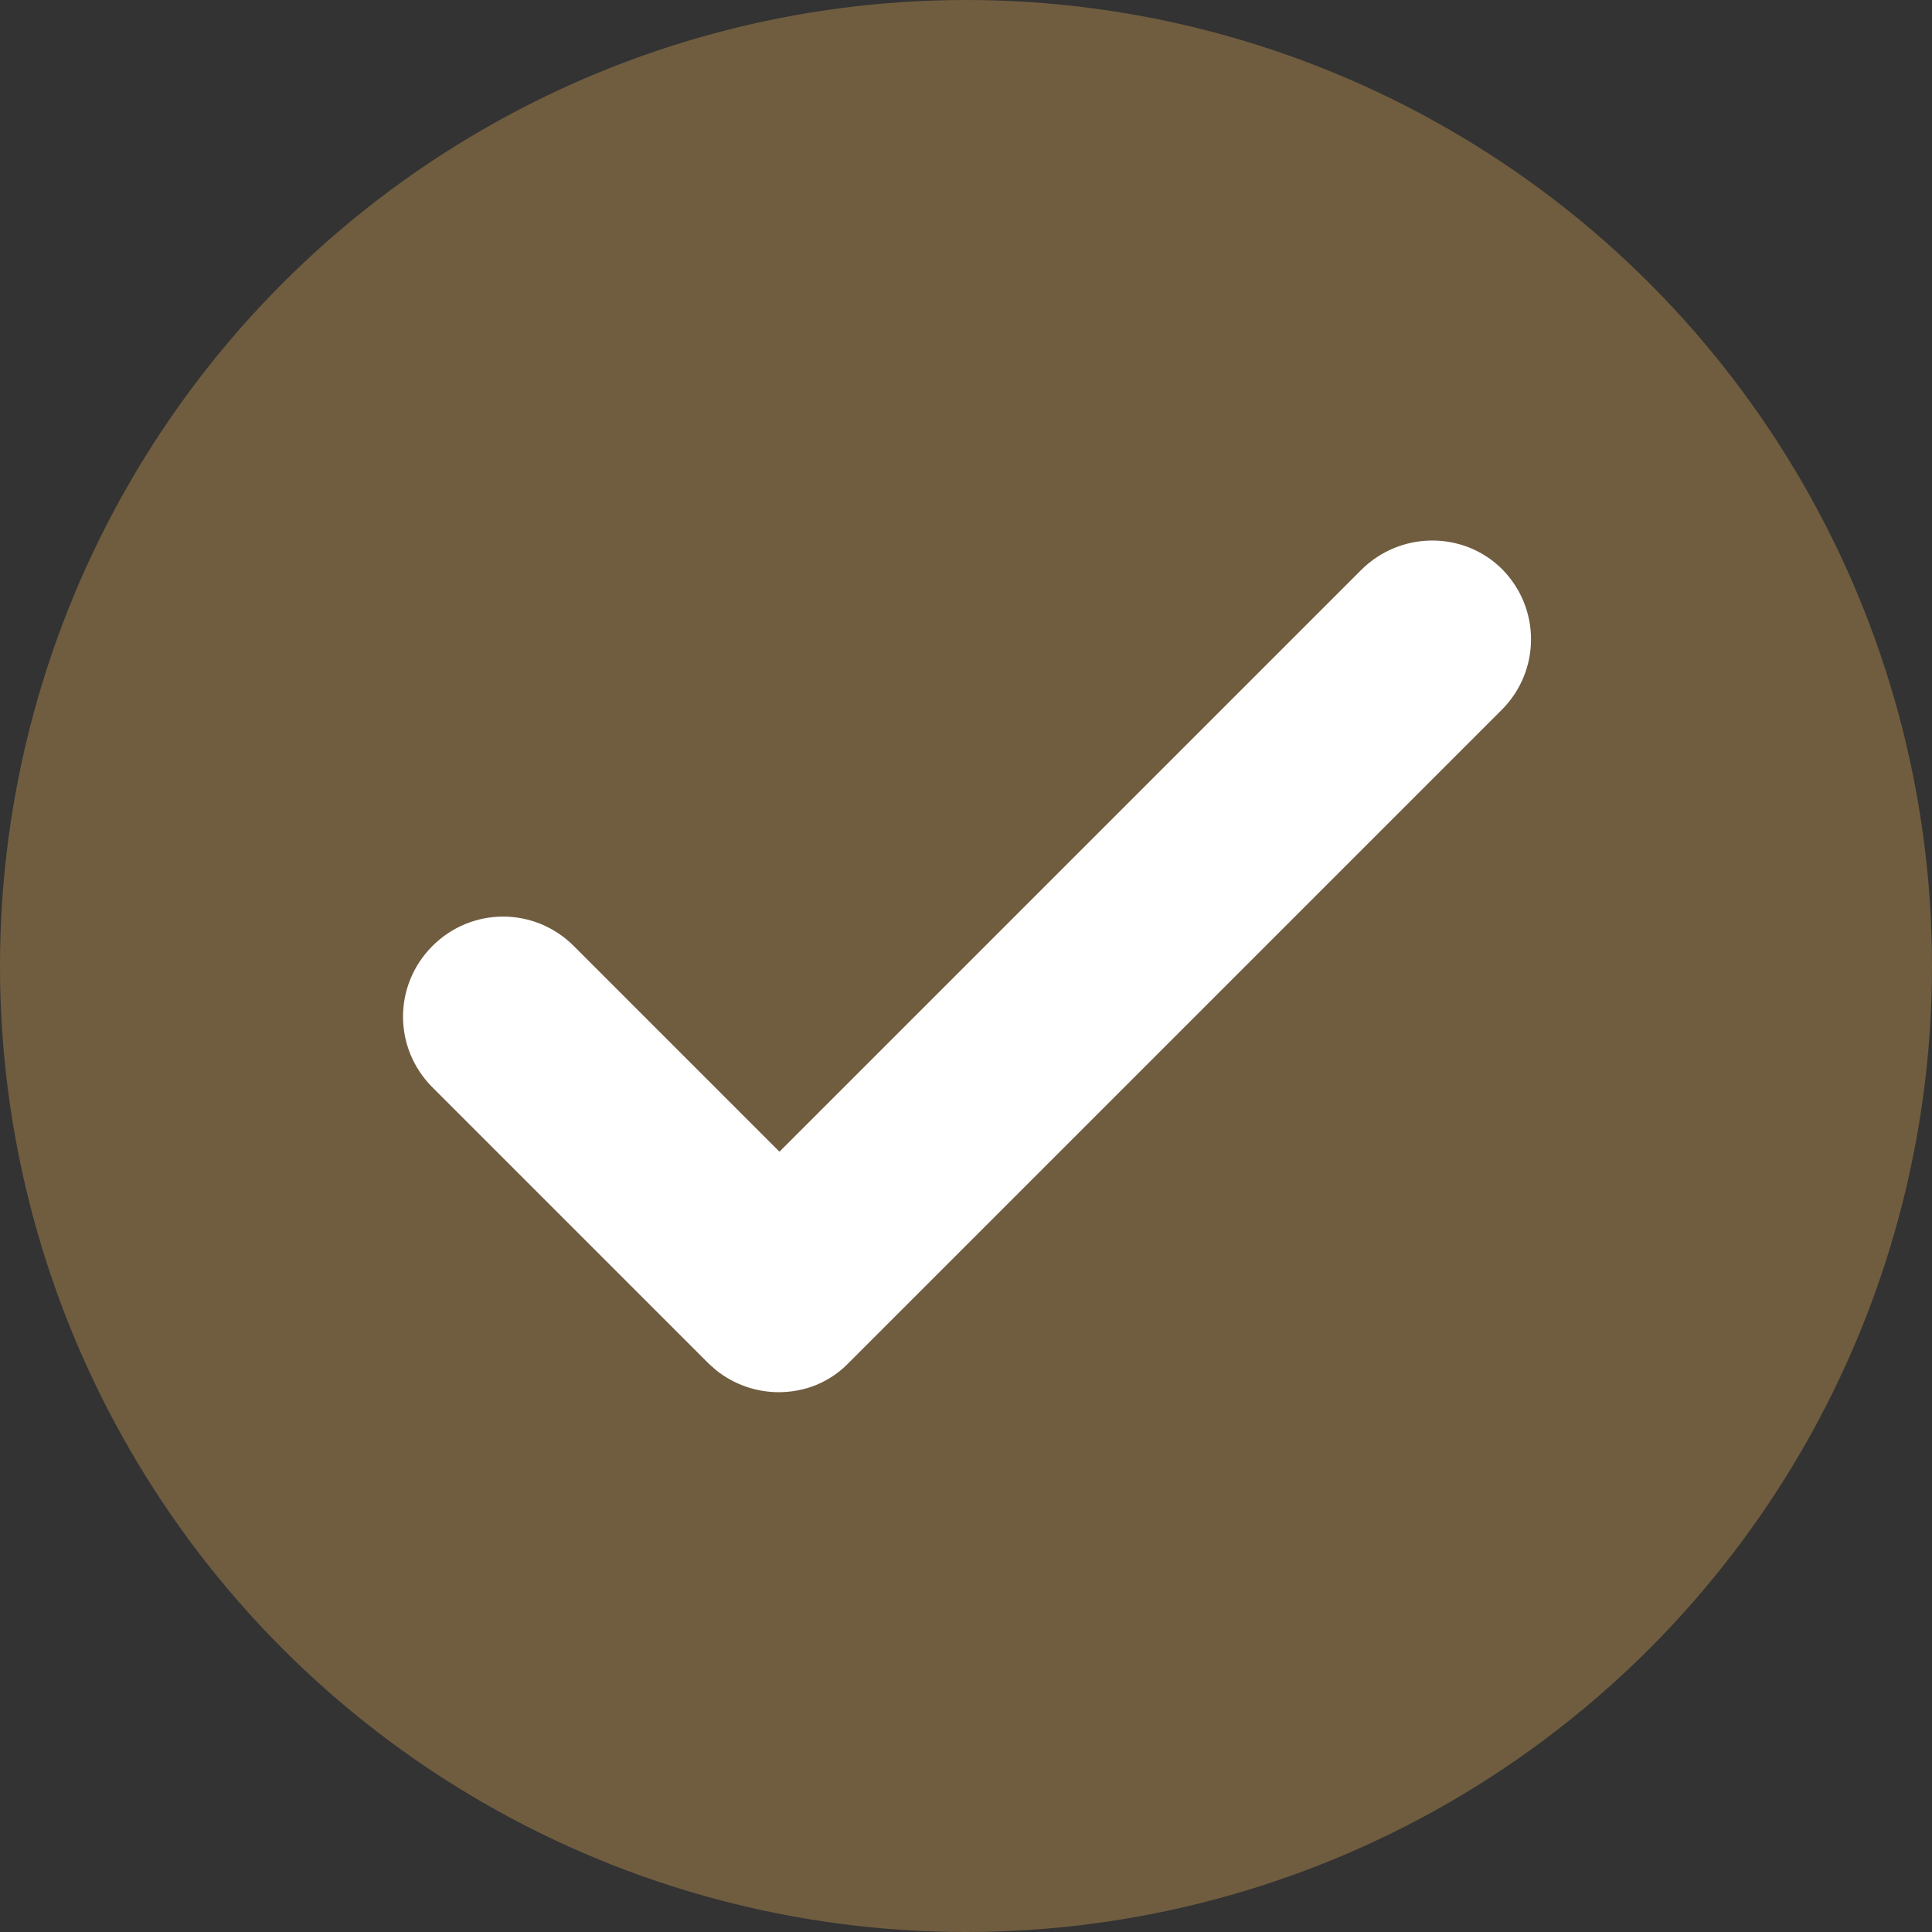 <svg width="100" height="100" viewBox="0 0 100 100" fill="none" xmlns="http://www.w3.org/2000/svg">
<rect x="0" y="0" width="100" height="100" fill="#333333" stroke="none"/>
<circle cx="50" cy="50" r="50" fill="#FFBF5F" fill-opacity="0.3"/>
<path d="M70.447 29.51L40.344 59.612L29.698 48.965C27.668 46.935 24.413 46.935 22.383 48.965C20.353 50.995 20.353 54.25 22.383 56.28L36.668 70.565C36.783 70.68 36.936 70.795 37.051 70.91C38.008 71.676 39.157 72.059 40.306 72.059C41.647 72.059 42.949 71.561 43.944 70.527L77.723 36.748C79.753 34.718 79.753 31.463 77.723 29.433C75.732 27.48 72.477 27.48 70.447 29.51Z" fill="white"/>
</svg>
